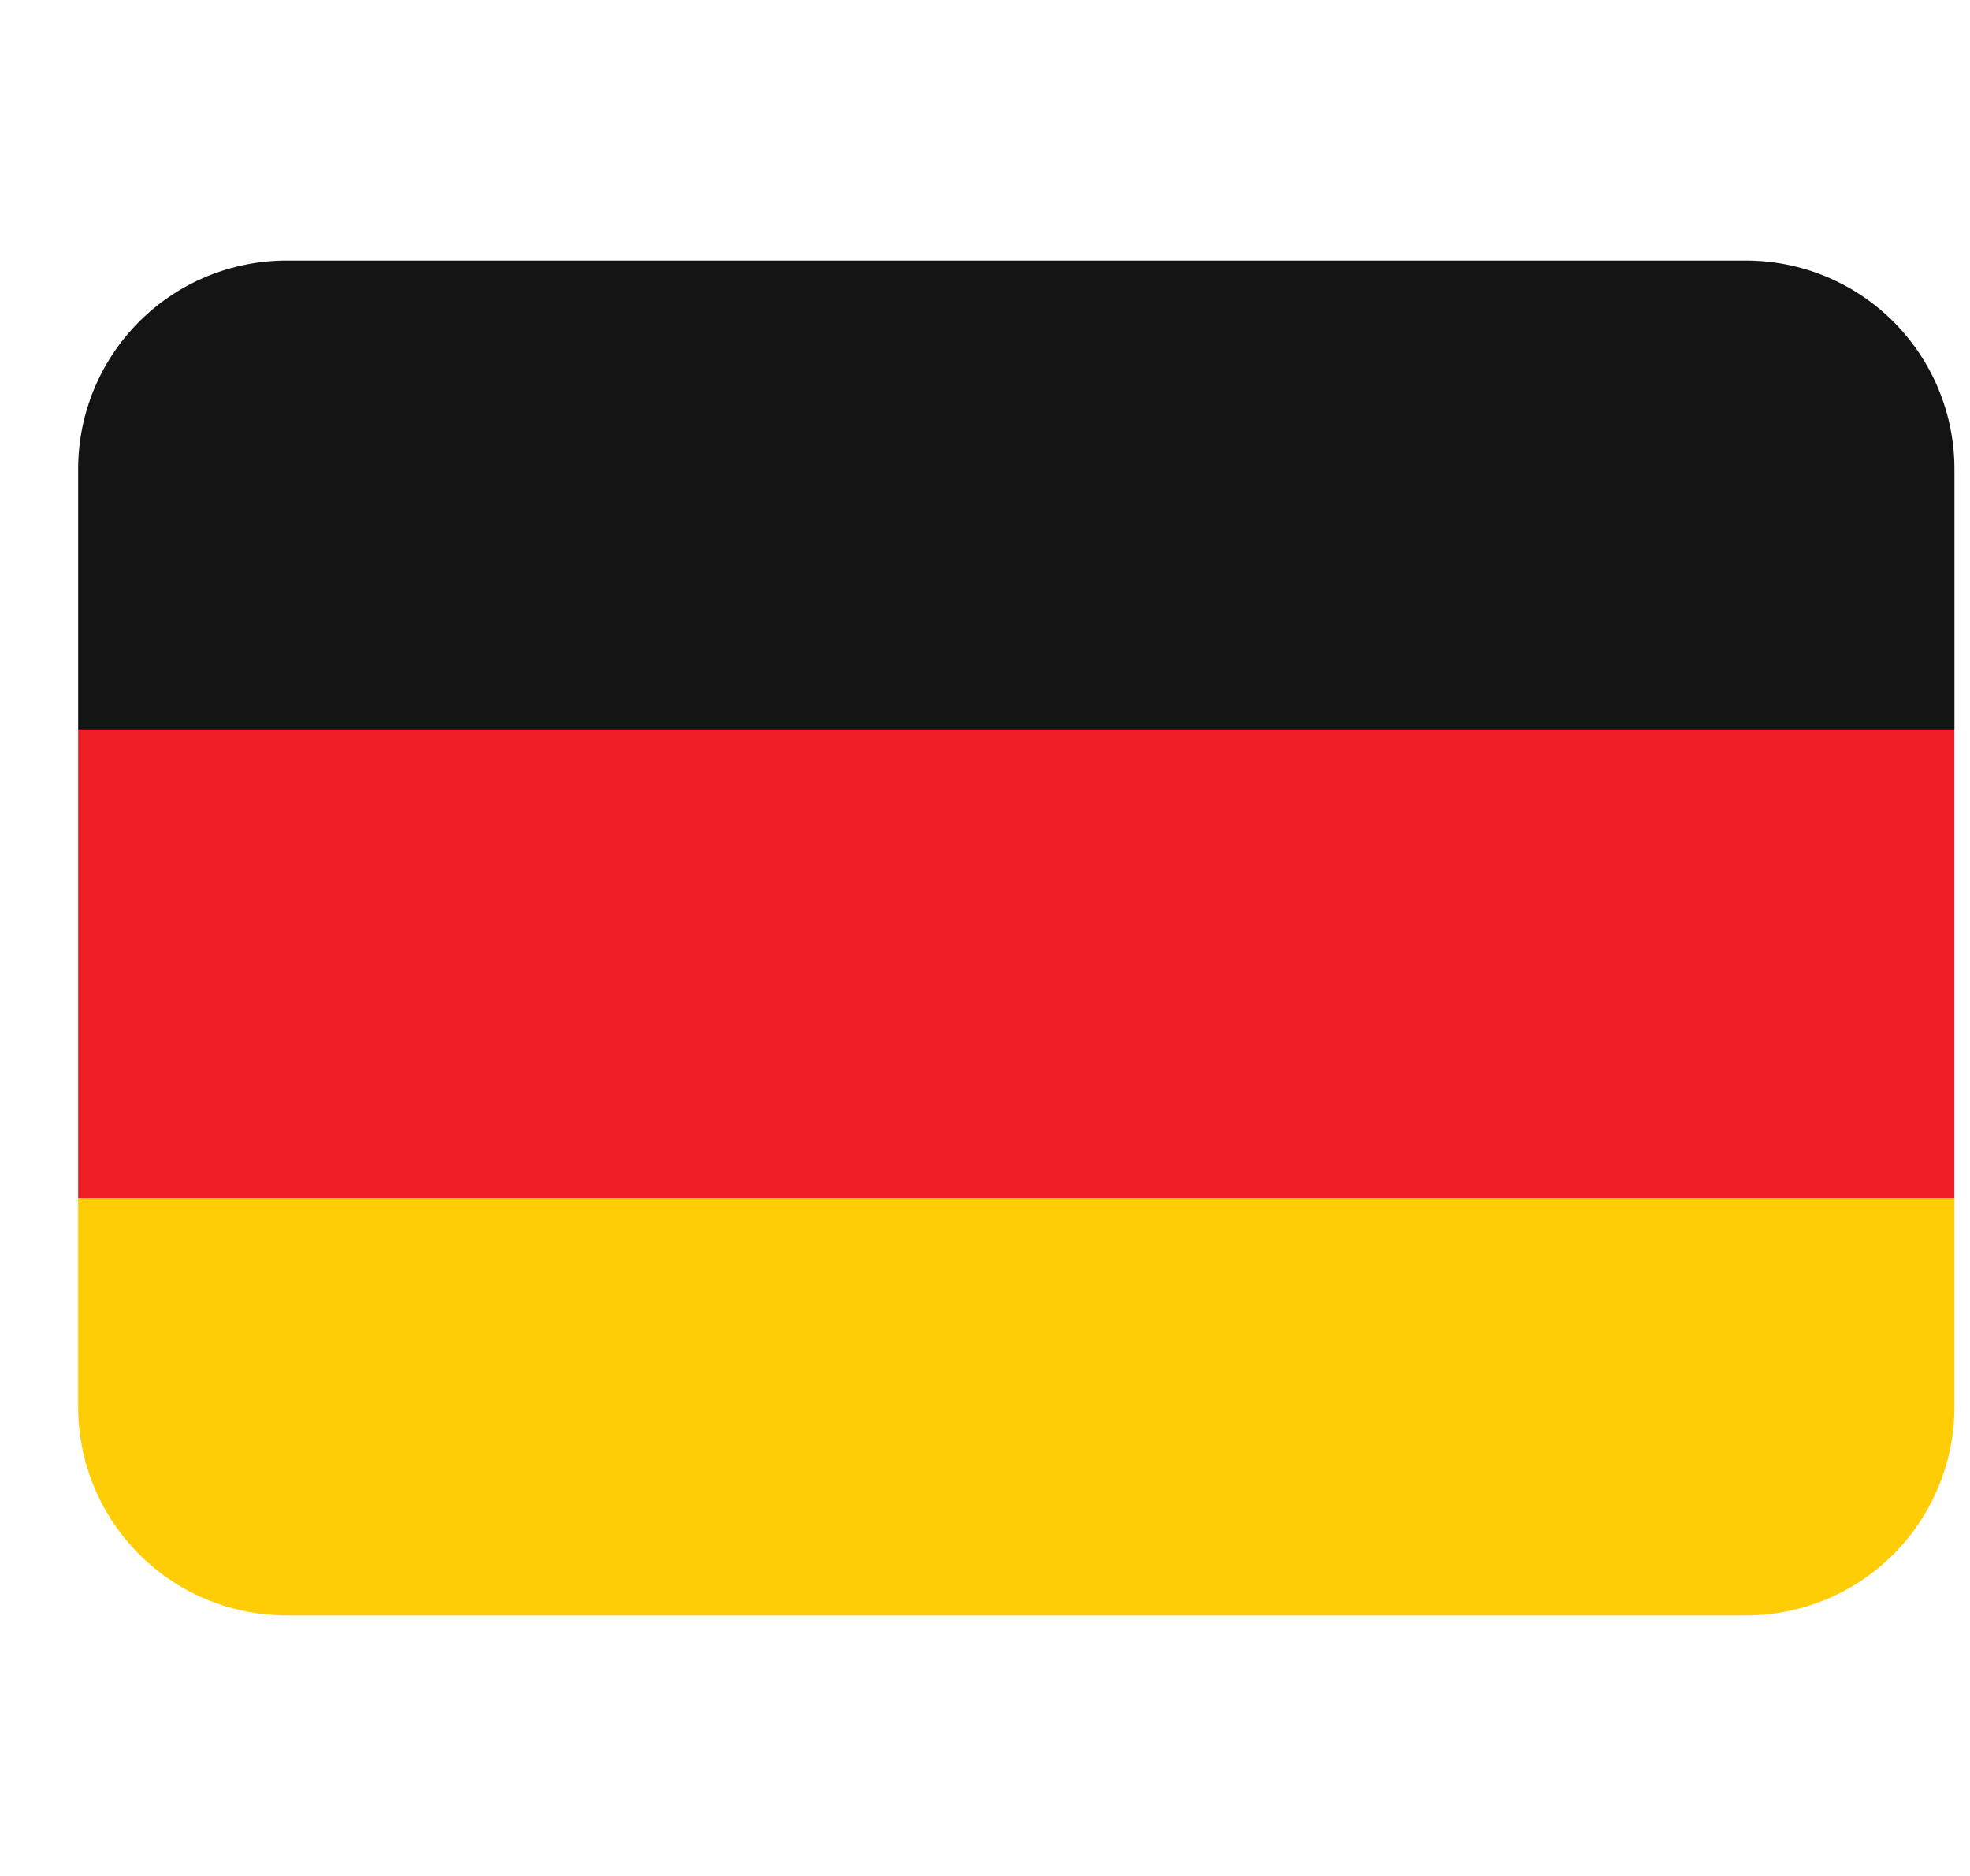 <svg width="21" height="20" viewBox="0 0 21 20" fill="none" xmlns="http://www.w3.org/2000/svg">
<g id="Component 1" clip-path="url(#clip0_496_2429)">
<path id="Vector" d="M0.833 15C0.833 15.589 1.068 16.155 1.484 16.571C1.901 16.988 2.466 17.222 3.056 17.222H18.611C19.201 17.222 19.766 16.988 20.183 16.571C20.599 16.155 20.834 15.589 20.834 15V12.778H0.833V15Z" fill="#FFCD05"/>
<path id="Vector_2" d="M0.833 7.778H20.834V12.778H0.833V7.778Z" fill="#ED1F24"/>
<path id="Vector_3" d="M18.611 2.778H3.056C2.466 2.778 1.901 3.012 1.484 3.429C1.068 3.845 0.833 4.411 0.833 5L0.833 7.778H20.834V5C20.834 4.411 20.599 3.845 20.183 3.429C19.766 3.012 19.201 2.778 18.611 2.778Z" fill="#141414"/>
</g>
<defs>
<clipPath id="clip0_496_2429">
<rect width="20" height="20" fill="white" transform="translate(0.833)"/>
</clipPath>
</defs>
</svg>
